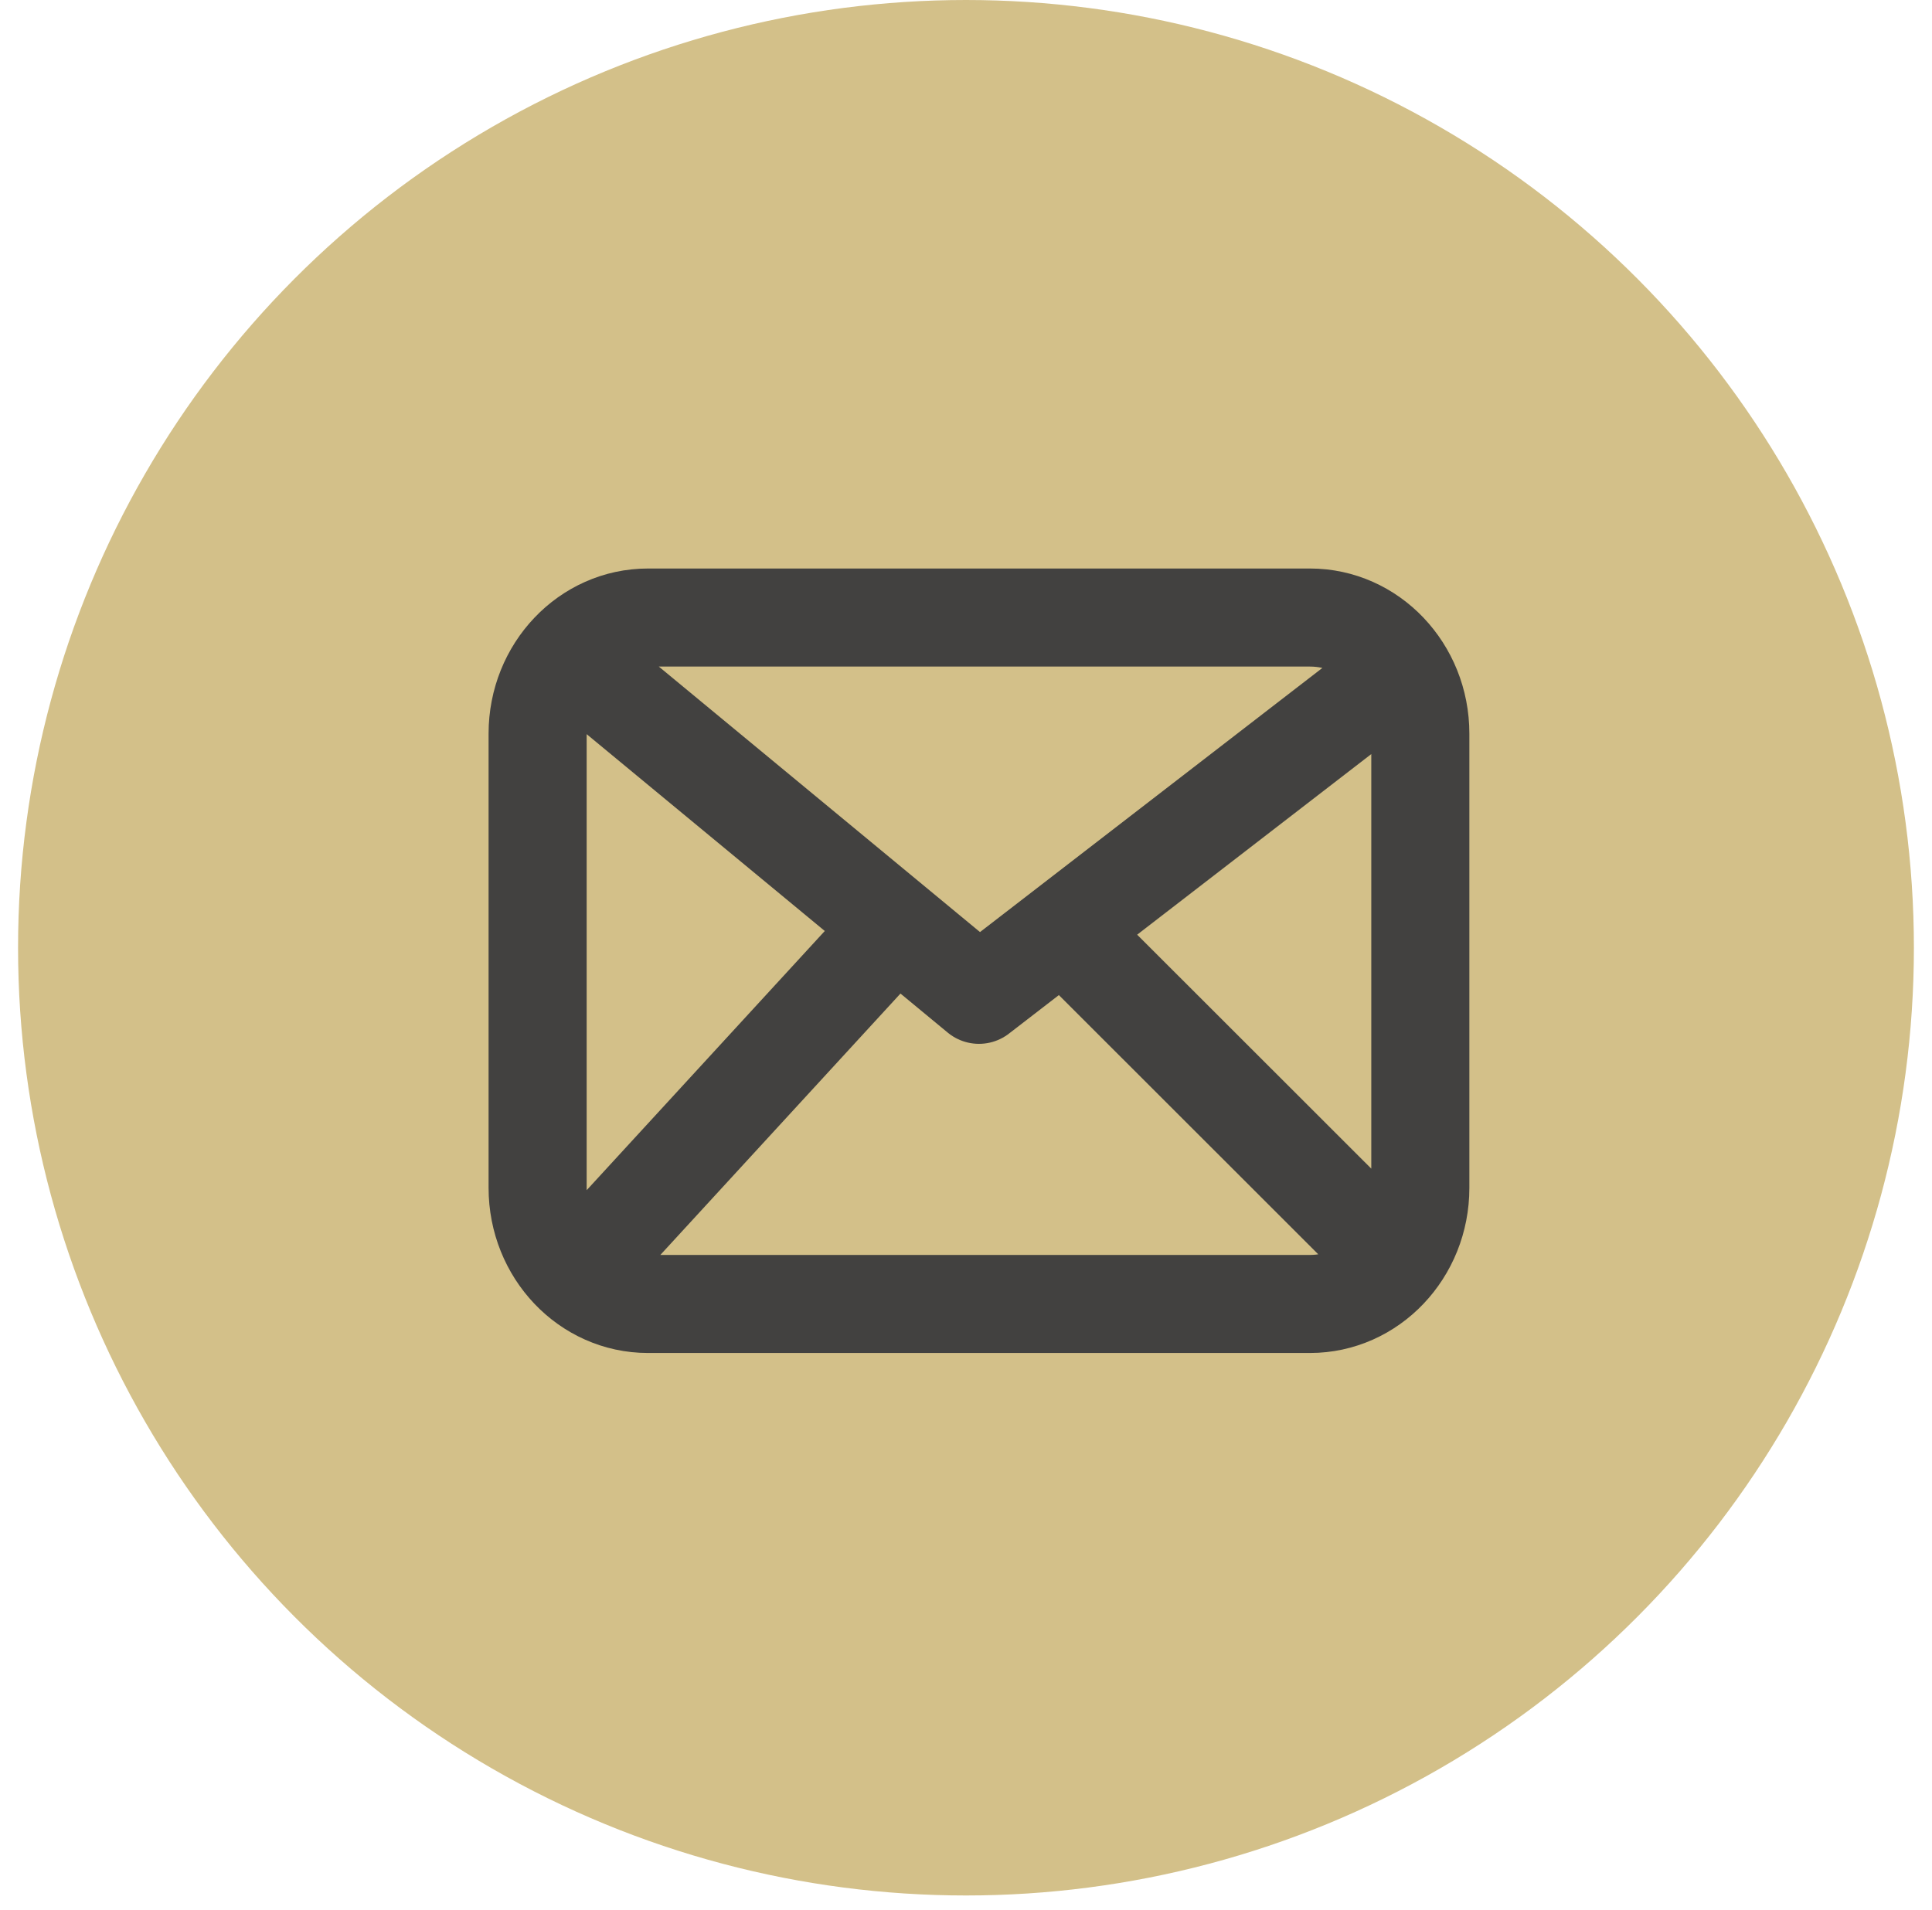 <svg width="89" height="88" viewBox="0 0 89 88" fill="none" xmlns="http://www.w3.org/2000/svg">
<circle cx="44.499" cy="43.667" r="43.667" fill="#D3C089"/>
<path d="M27.307 31.128L45.097 45.836L64.158 31.128M39.802 44.267L27.307 57.871M62.888 56.757L50.391 44.267M29.849 60.08C27.041 60.08 24.766 57.685 24.766 54.731V33.802C24.766 30.848 27.041 28.453 29.849 28.453H60.346C63.153 28.453 65.429 30.848 65.429 33.802V54.731C65.429 57.685 63.153 60.08 60.346 60.08H29.849Z" stroke="#424140" stroke-width="4.518" stroke-linecap="round" stroke-linejoin="round"/>
</svg>
